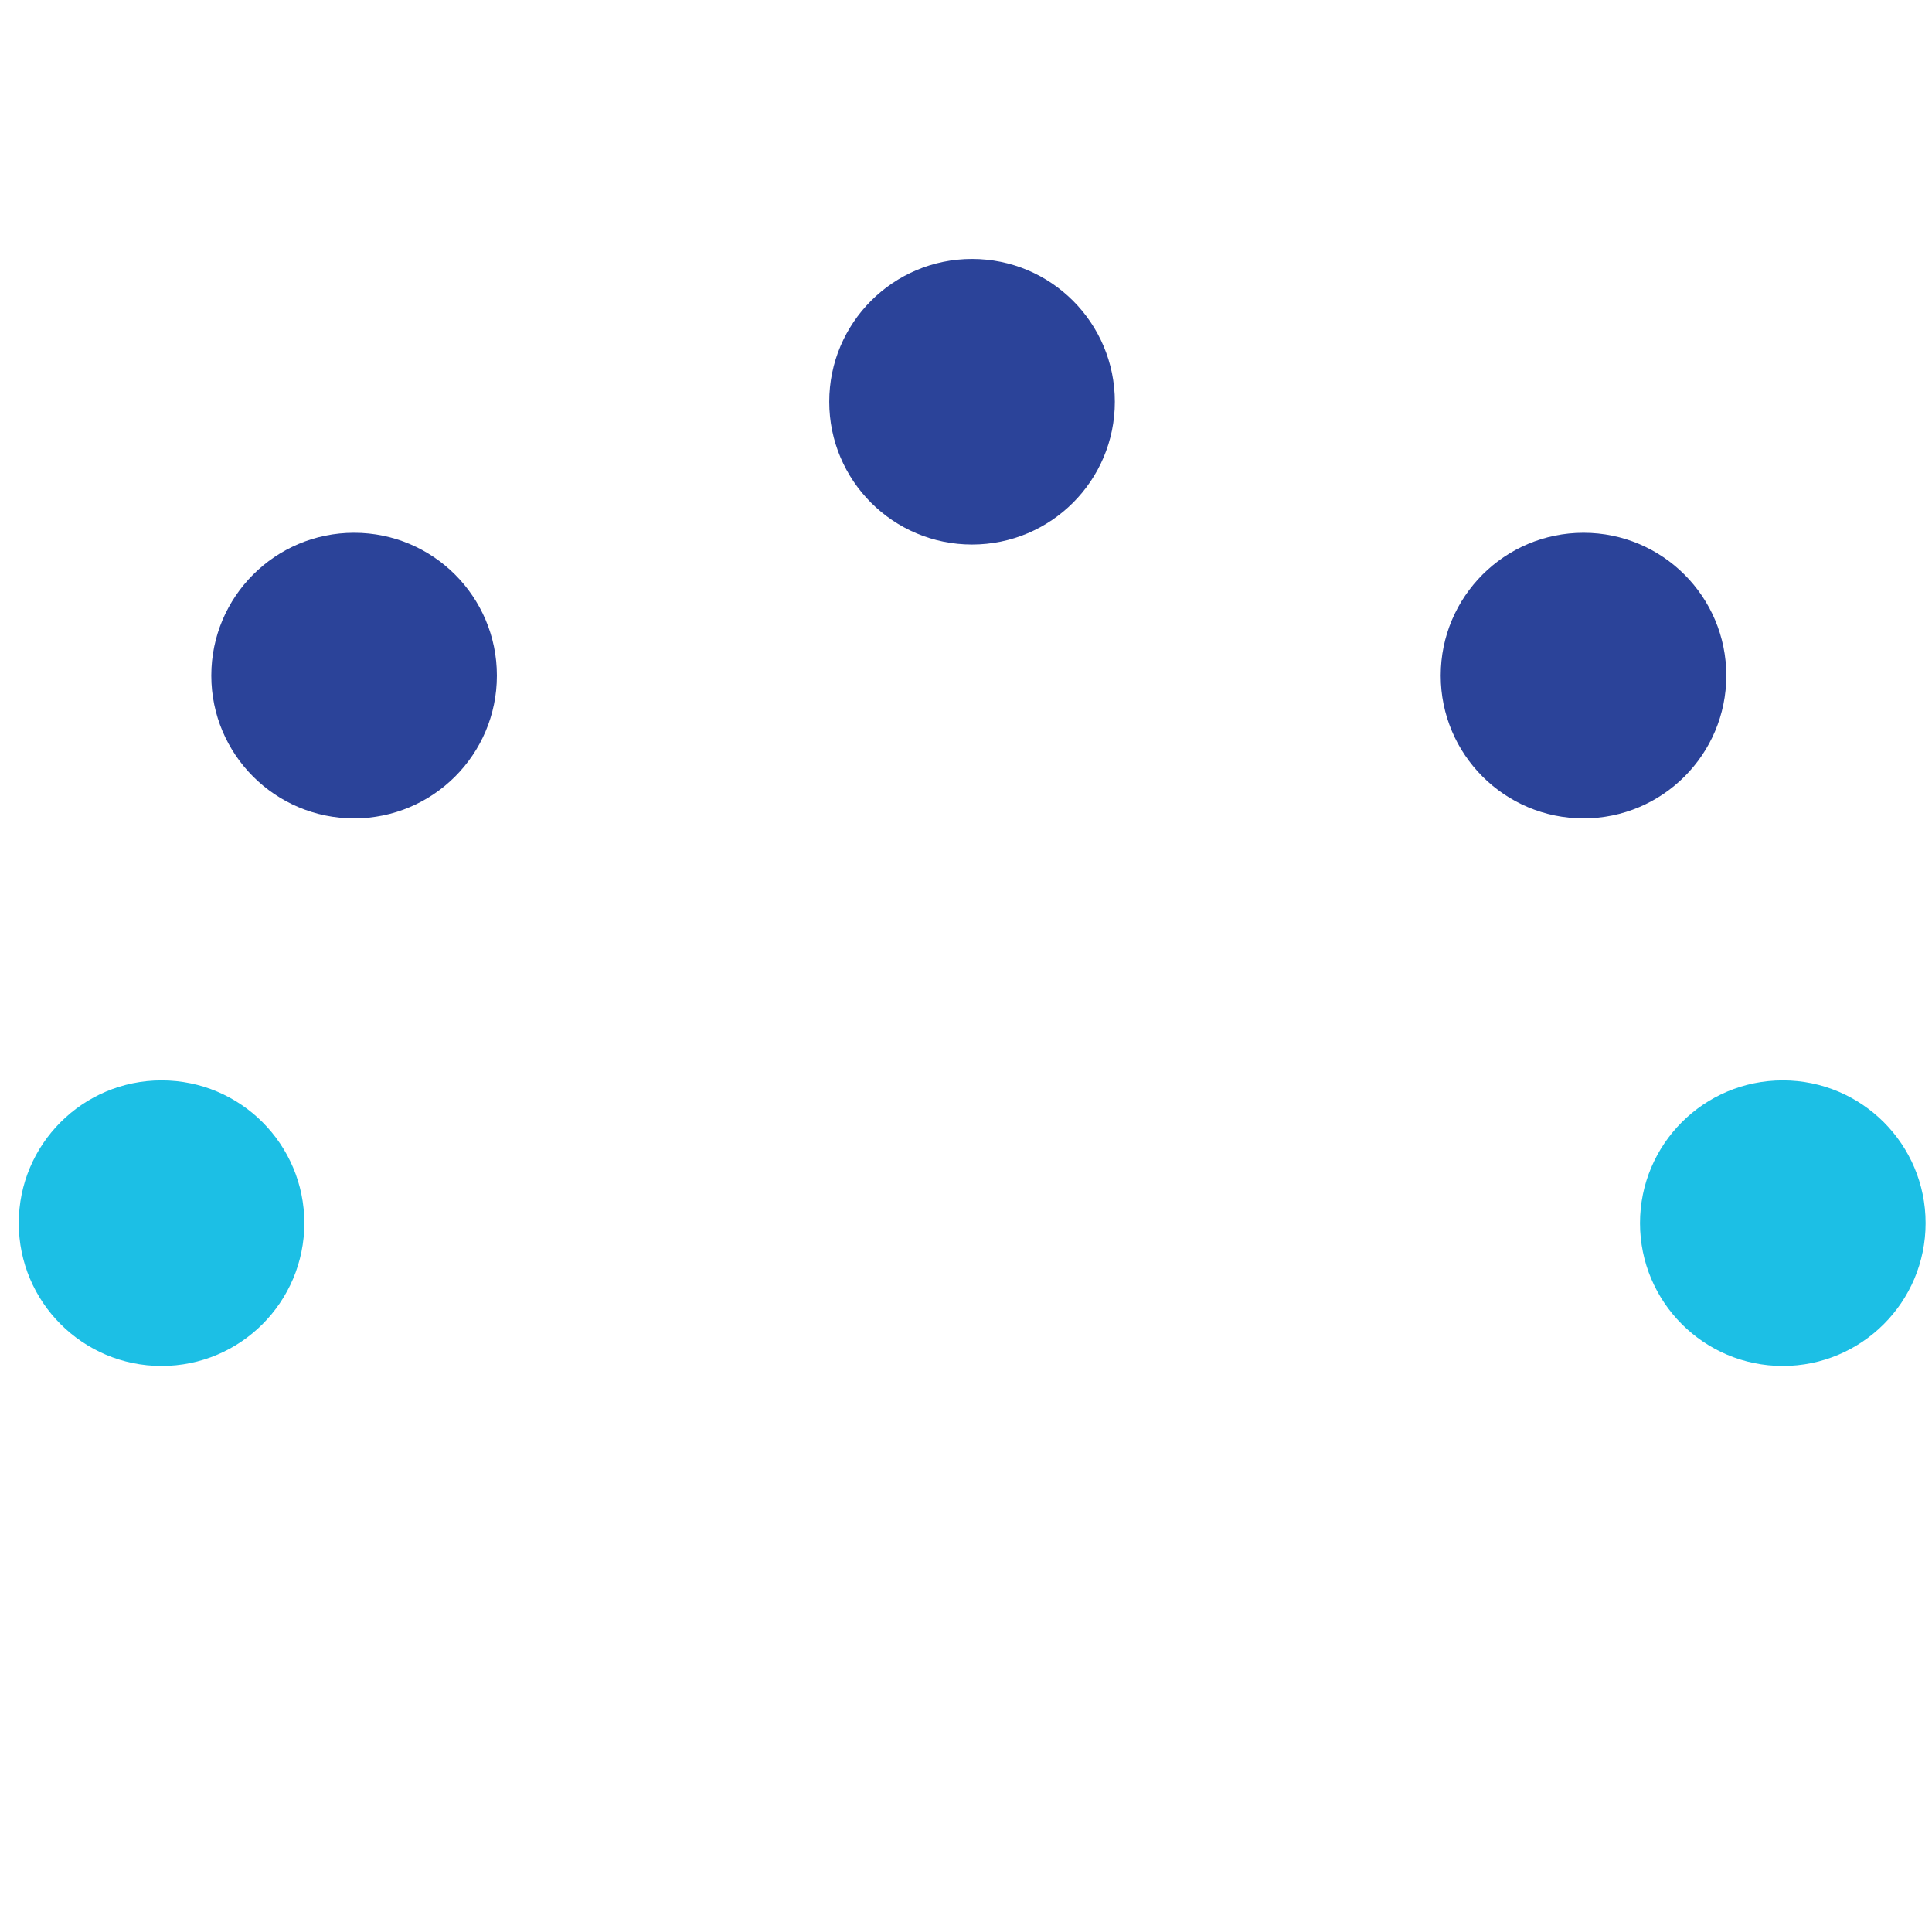 <svg width="97" height="96" viewBox="0 0 97 96" fill="none" xmlns="http://www.w3.org/2000/svg">
<path d="M17.778 41.087C21.738 41.087 24.948 37.877 24.948 33.917C24.948 29.958 21.738 26.748 17.778 26.748C13.819 26.748 10.609 29.958 10.609 33.917C10.609 37.877 13.819 41.087 17.778 41.087Z" fill="#2B4399"/>
<path d="M48.803 27.338C52.763 27.338 55.973 24.129 55.973 20.169C55.973 16.21 52.763 13 48.803 13C44.844 13 41.634 16.21 41.634 20.169C41.634 24.129 44.844 27.338 48.803 27.338Z" fill="#2B4399"/>
<path d="M79.504 41.087C83.463 41.087 86.673 37.877 86.673 33.917C86.673 29.958 83.463 26.748 79.504 26.748C75.544 26.748 72.334 29.958 72.334 33.917C72.334 37.877 75.544 41.087 79.504 41.087Z" fill="#2B4399"/>
<path d="M8.111 68.578C12.071 68.578 15.28 65.368 15.28 61.408C15.28 57.449 12.071 54.239 8.111 54.239C4.152 54.239 0.942 57.449 0.942 61.408C0.942 65.368 4.152 68.578 8.111 68.578Z" fill="#1CBFE5"/>
<path d="M89.51 68.578C93.469 68.578 96.679 65.368 96.679 61.408C96.679 57.449 93.469 54.239 89.51 54.239C85.55 54.239 82.34 57.449 82.34 61.408C82.34 65.368 85.55 68.578 89.51 68.578Z" fill="#1CBFE5"/>
</svg>
